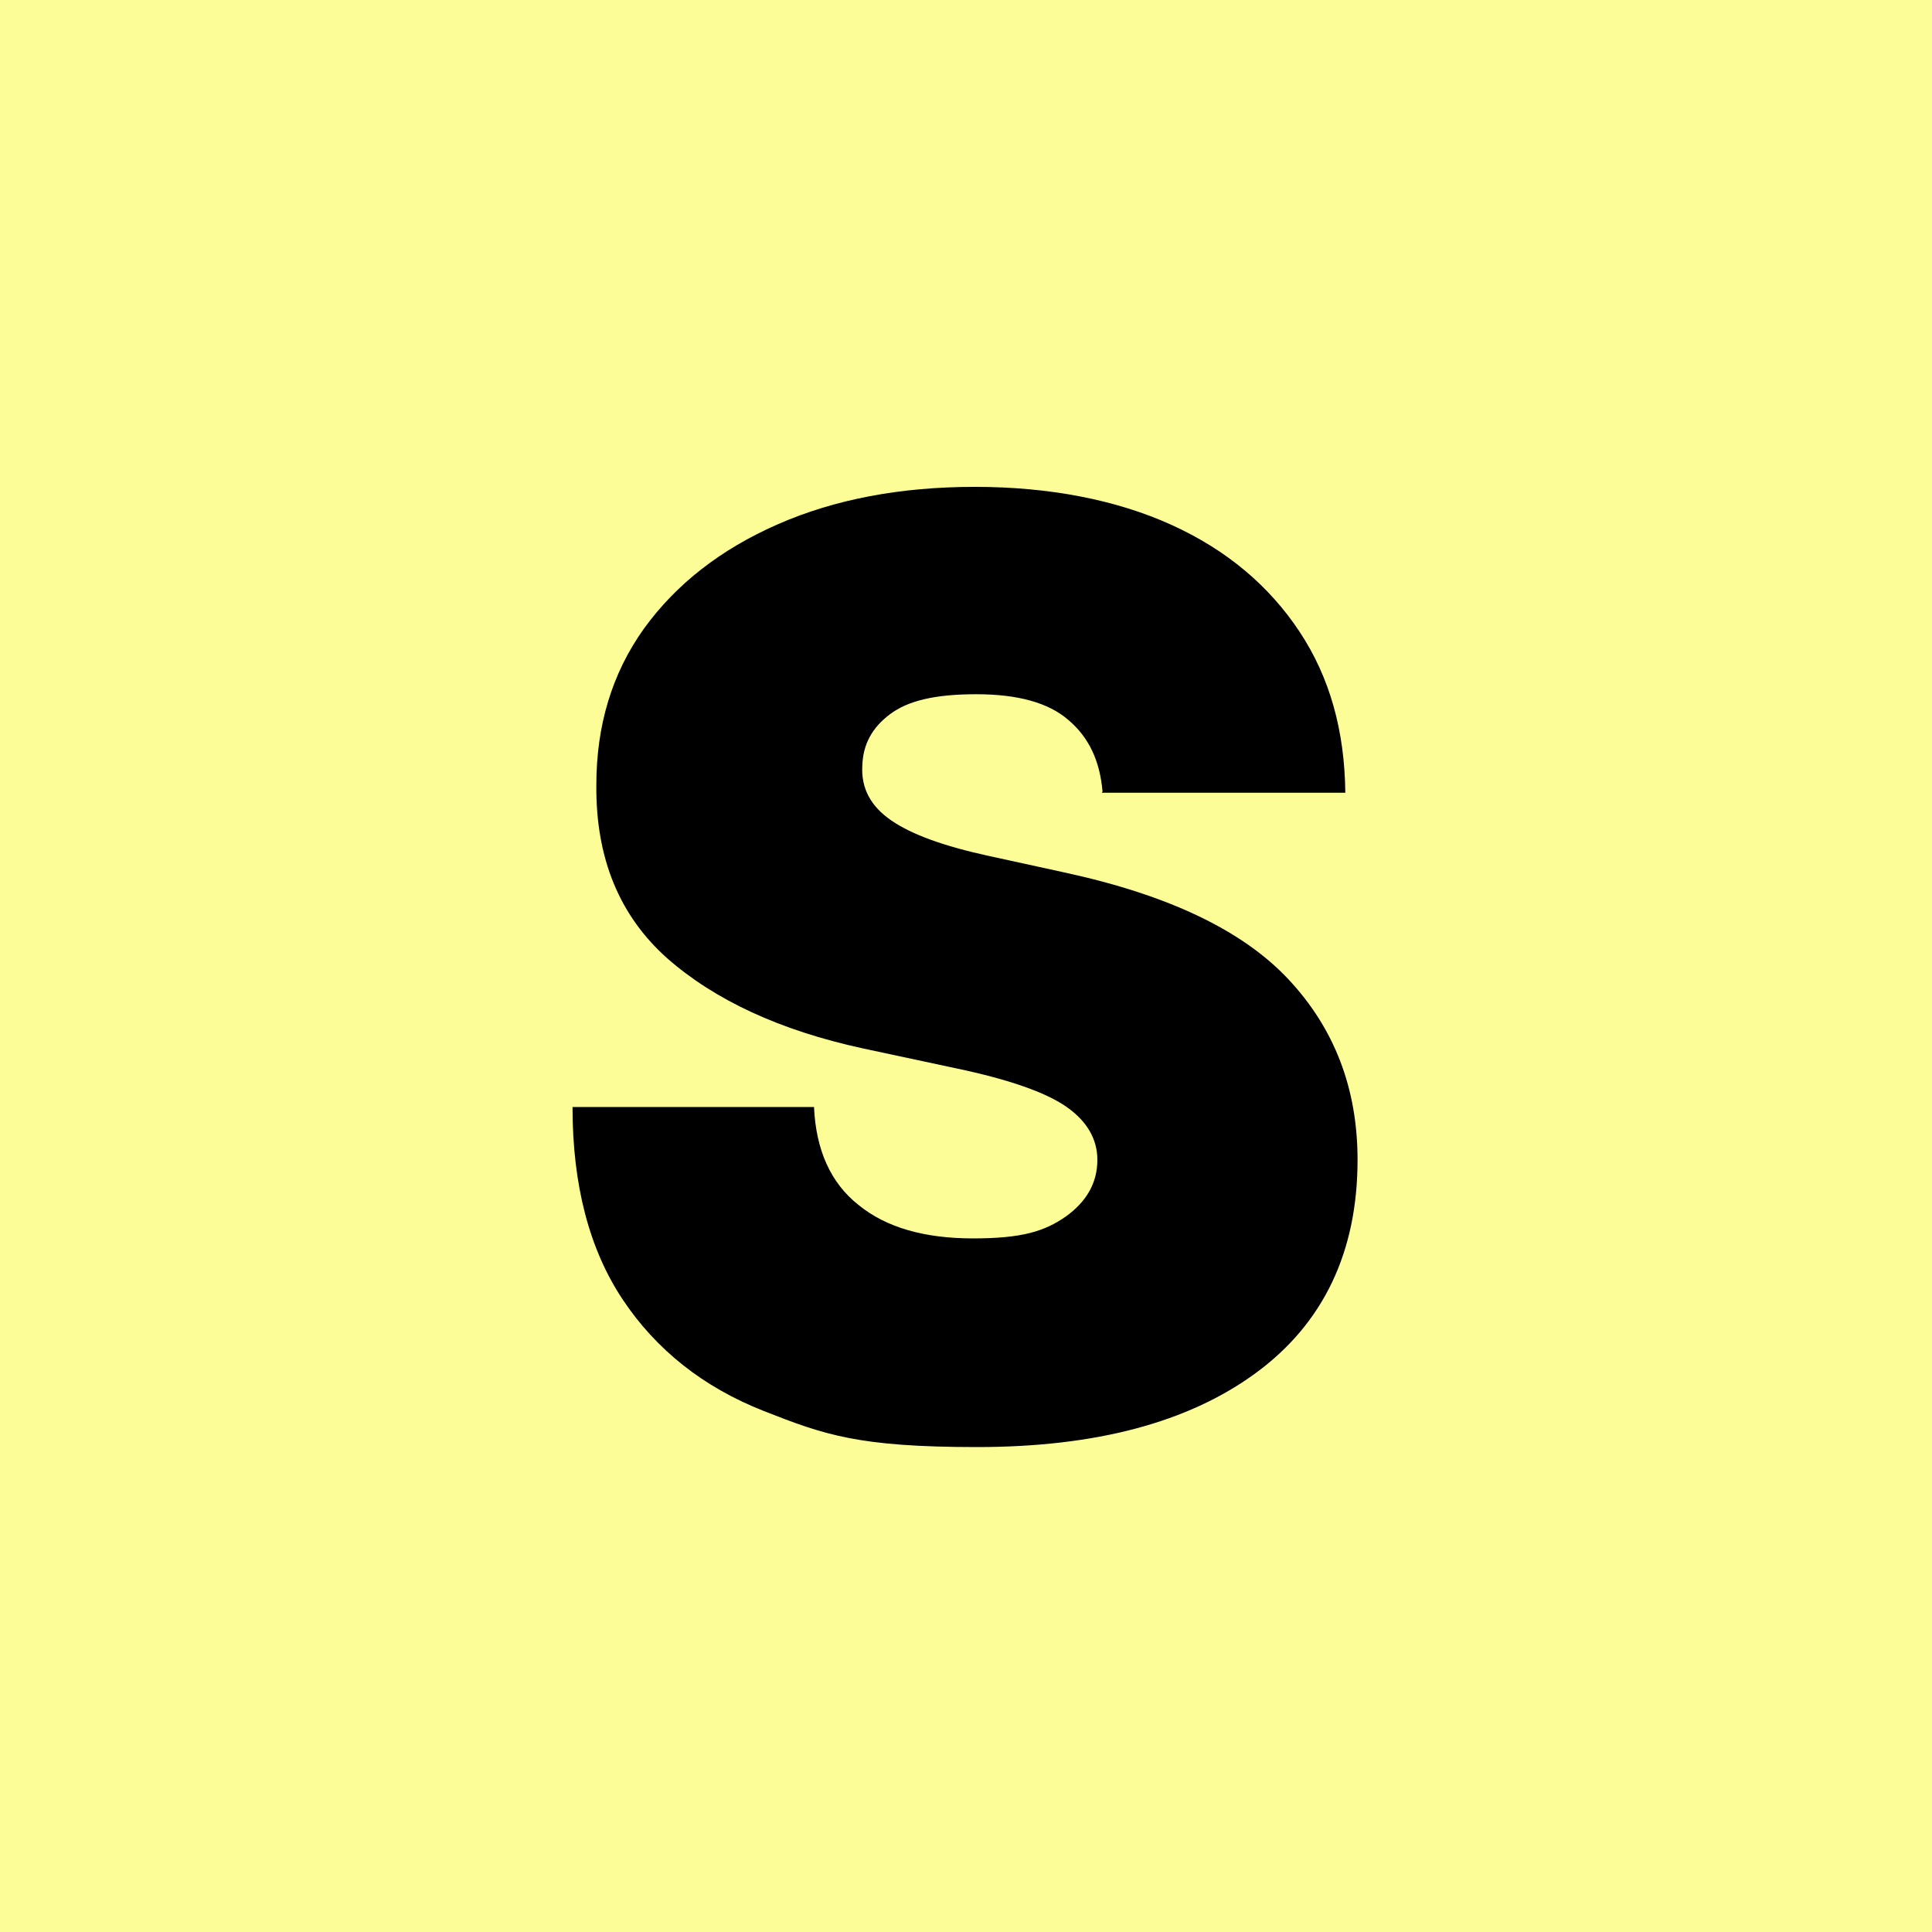 <?xml version="1.0" encoding="UTF-8"?>
<svg xmlns="http://www.w3.org/2000/svg" version="1.1" viewBox="0 0 300 300">
  <defs>
    <style>
      .cls-1 {
        fill: #fdfd97;
      }
    </style>
  </defs>
  <!-- Generator: Adobe Illustrator 28.7.9, SVG Export Plug-In . SVG Version: 1.2.0 Build 218)  -->
  <g>
    <g id="Layer_1">
      <g id="Layer_1-2" data-name="Layer_1">
        <g id="Layer_1-2">
          <g id="Layer_1-2-2" data-name="Layer_1-2">
            <g id="Layer_1-2-2">
              <rect class="cls-1" width="300" height="300"/>
            </g>
          </g>
        </g>
      </g>
      <path d="M171.2,122.9c-.4-4.7-2.1-8.4-5.3-11.1-3.1-2.7-7.9-4-14.3-4s-10.6,1-13.4,3.1c-2.8,2.1-4.2,4.7-4.3,8-.2,3.5,1.3,6.3,4.5,8.5,3.2,2.2,8.2,4,15.1,5.5l11.9,2.6c16.1,3.5,27.6,9,34.7,16.6,7.1,7.6,10.7,16.9,10.7,28,0,14.3-5.3,25.4-15.8,33.1-10.5,7.7-24.9,11.5-43.3,11.5s-23.7-1.9-33.1-5.6c-9.4-3.7-16.7-9.5-21.9-17.3-5.2-7.8-7.8-17.8-7.8-29.9h37.5c.3,6.7,2.6,11.8,6.9,15.2,4.3,3.5,10.2,5.2,17.8,5.2s11.1-1.1,14.4-3.4c3.2-2.3,4.9-5.2,4.9-8.8,0-3.3-1.7-6.1-4.9-8.3-3.2-2.2-8.9-4.2-17-5.9l-14.5-3.1c-12.9-2.8-23-7.5-30.4-14-7.4-6.6-11.1-15.5-11-26.9,0-9.2,2.4-17.3,7.4-24.3,5-6.9,11.9-12.3,20.8-16.2,8.9-3.9,19.1-5.8,30.6-5.8s21.9,2,30.5,5.9c8.6,3.9,15.2,9.5,19.9,16.6,4.7,7.1,7,15.4,7.1,25h-37.8Z"/>
    </g>
  </g>
</svg>